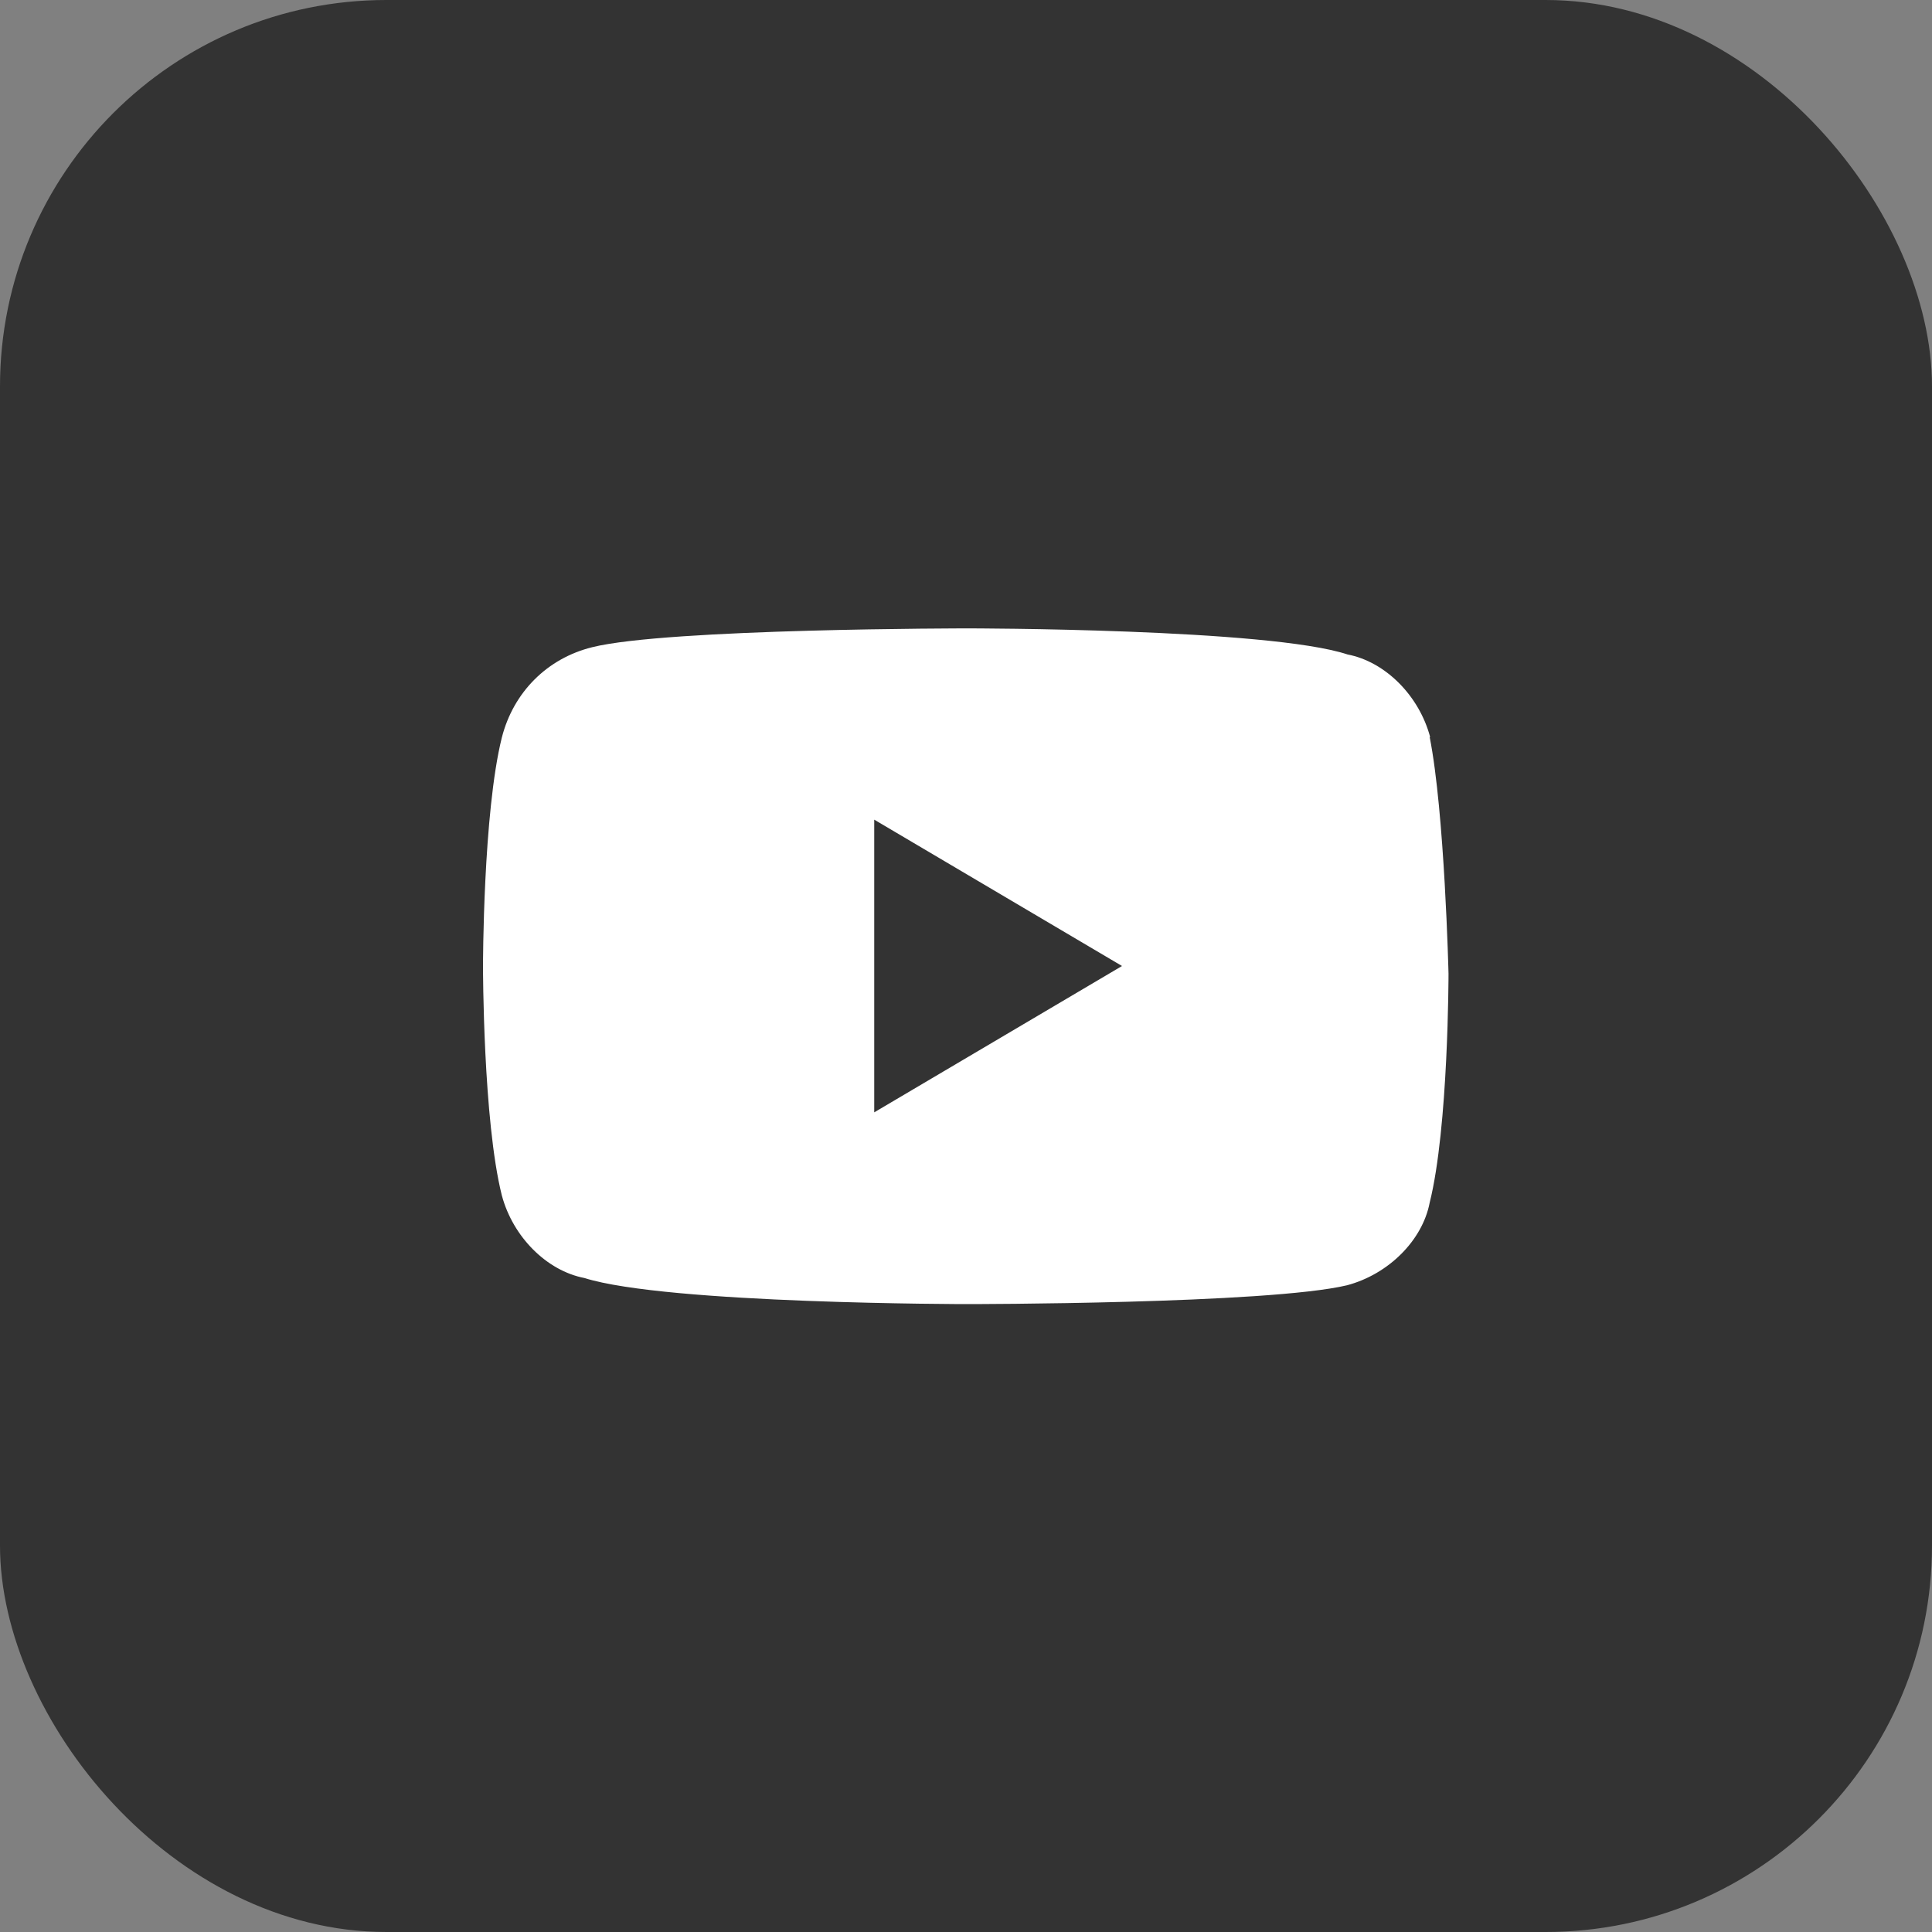 <svg xmlns="http://www.w3.org/2000/svg" viewBox="0 0 40 40"><rect x="0" y="0" width="40" height="40" fill="#808080" stroke="none"/><rect width="40" height="40" fill="#333" rx="8" ry="8"/><path fill="#fff" d="M29.61 15.26c-.23-.86-.93-1.56-1.71-1.71-1.63-.54-7.86-.54-7.86-.54s-6.22 0-7.78.39c-.93.23-1.63.93-1.87 1.87-.39 1.56-.39 4.74-.39 4.74s0 3.19.39 4.74c.23.86.93 1.56 1.71 1.71 1.71.54 7.93.54 7.93.54s6.22 0 7.86-.39c.86-.23 1.56-.93 1.71-1.71.39-1.56.39-4.74.39-4.74s-.08-3.34-.39-4.9ZM18.1 23.04v-6.07L23.23 20l-5.13 3.03Z"/></svg>